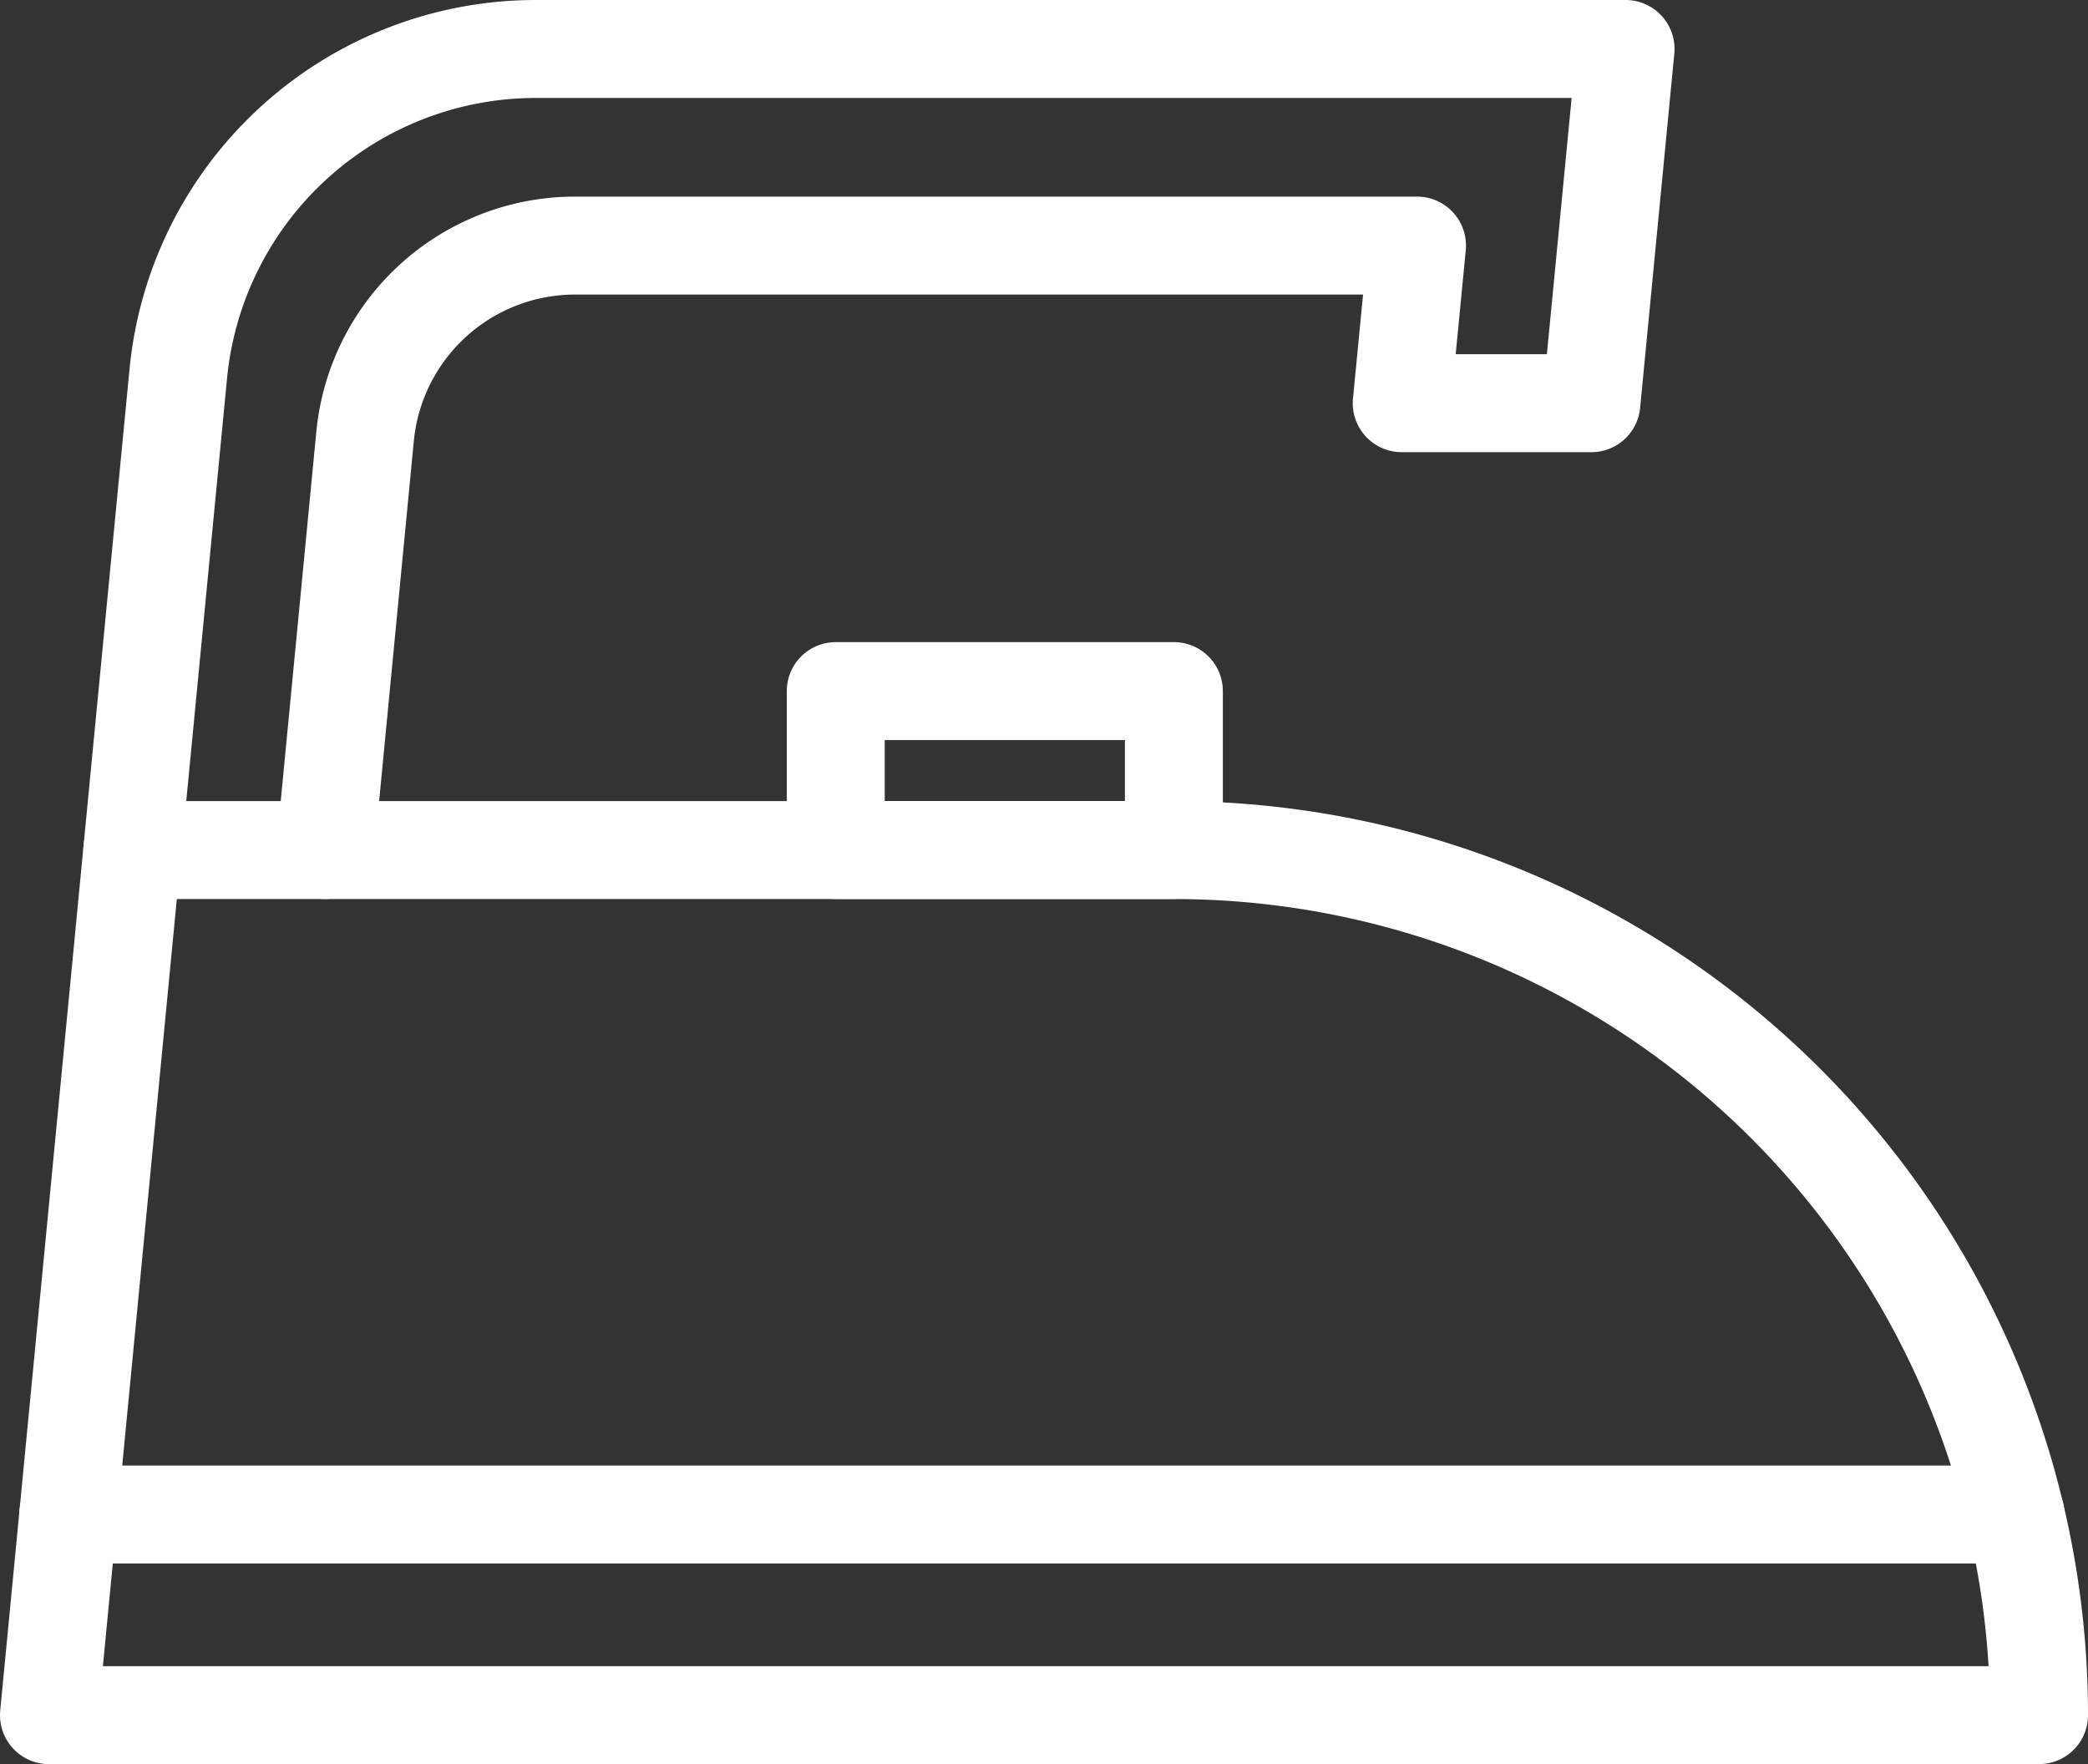 <svg xmlns="http://www.w3.org/2000/svg" width="21.316" height="18.009" viewBox="0 0 21.316 18.009">
  <rect x="0" y="0" width="21.316" height="18.009" fill="#333333" stroke="none"/>
  <defs>
    <style>
      .cls-1 {
        fill: none;
        stroke: #fff;
        stroke-linecap: round;
        stroke-linejoin: round;
      }
    </style>
  </defs>
  <g id="Group_37353" data-name="Group 37353" transform="translate(0.5 0.5)">
    <g id="Group_37354" data-name="Group 37354">
      <path id="Path_26809" data-name="Path 26809" class="cls-1" d="M20.816,22.212H.5l.851-8.831H11.985A8.831,8.831,0,0,1,20.816,22.212Z" transform="translate(-0.5 -5.203)"/>
      <line id="Line_44" data-name="Line 44" class="cls-1" x2="19.879" transform="translate(0.197 14.961)"/>
      <path id="Path_26810" data-name="Path 26810" class="cls-1" d="M1.841,8.677,2.31,3.816A3.668,3.668,0,0,1,5.961.5H17.085l-.349,3.616H14.8l.156-1.609H6.36A2.154,2.154,0,0,0,4.217,4.455L3.81,8.677" transform="translate(-0.99 -0.5)"/>
      <rect id="Rectangle_26051" data-name="Rectangle 26051" class="cls-1" width="3.452" height="1.622" transform="translate(8.032 6.555)"/>
    </g>
  </g>
</svg>
